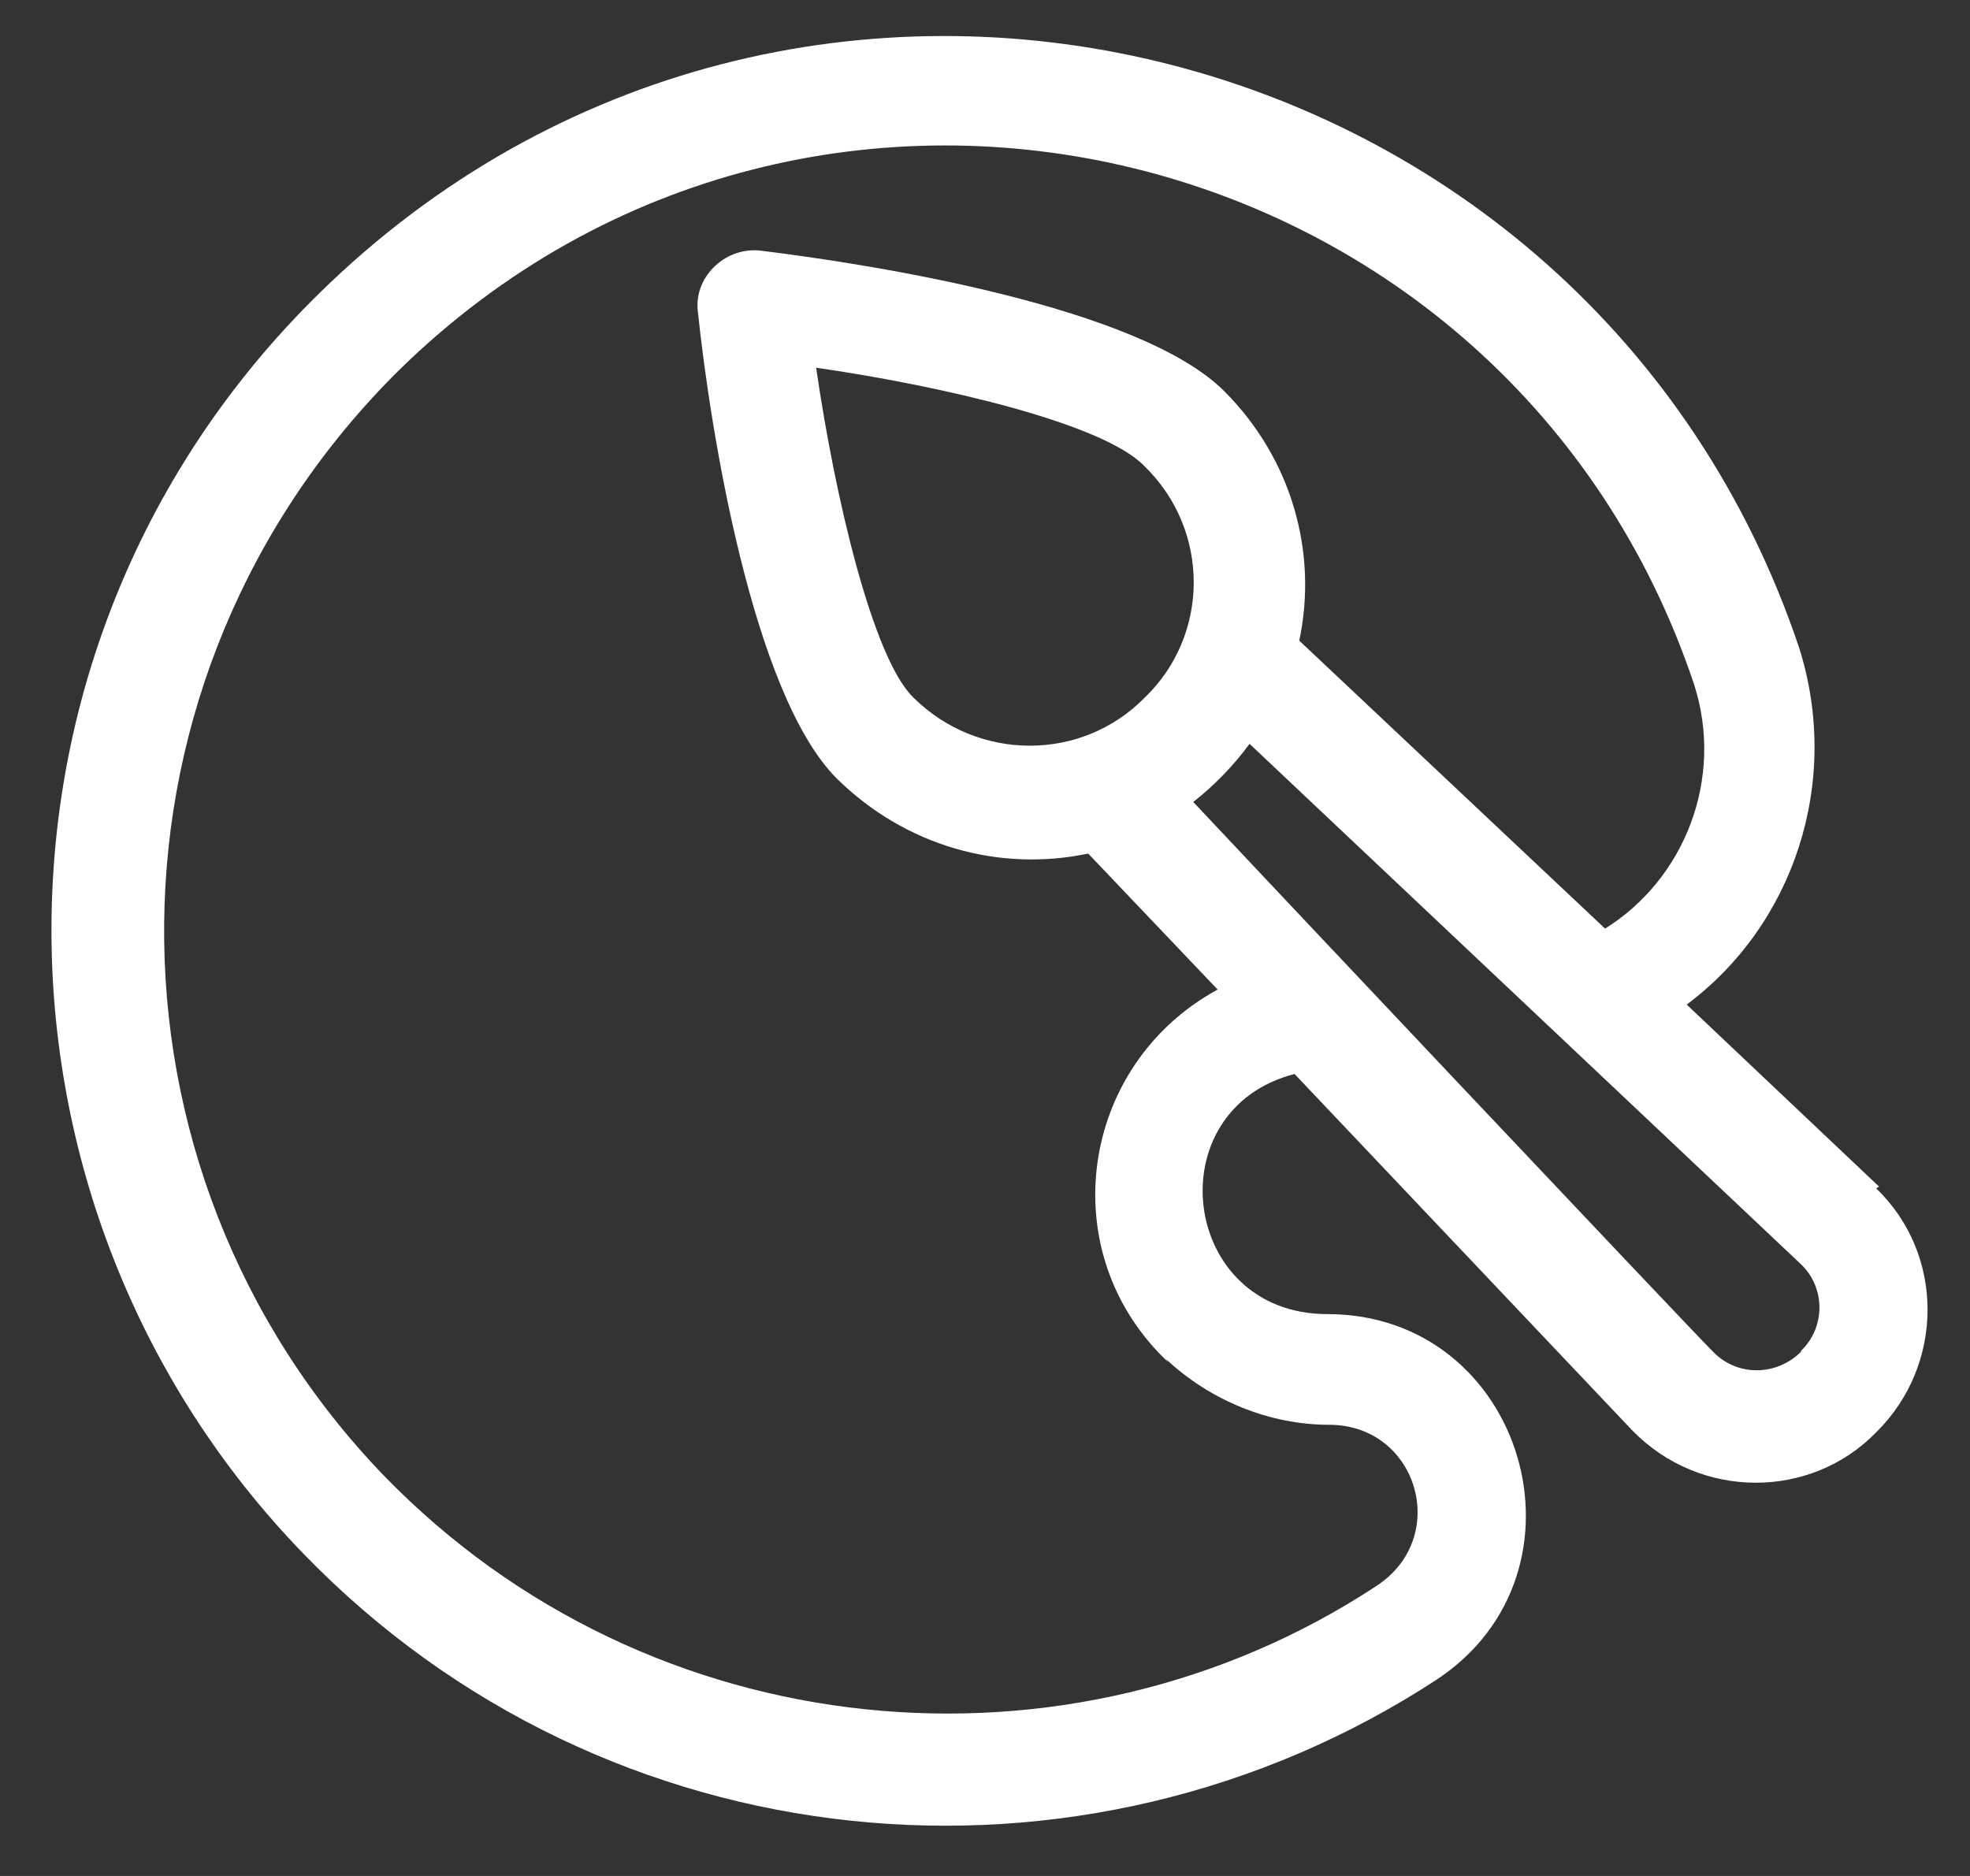 <svg xmlns="http://www.w3.org/2000/svg" width="21" height="20" fill="none"><rect width="100%" height="100%" fill="#333333" stroke="none"/><path fill="#fff" d="M20.03 12.65l-2.05-1.94c1.14-.85 1.65-2.37 1.2-3.8C16.95.26 8.47-1.85 3.4 3.13c-3.8 3.73-3.75 9.74-.16 13.44 3.23 3.33 8.3 3.8 12.07 1.34 1.75-1.15.94-3.9-1.16-3.9-1.57 0-1.83-2.18-.35-2.56l3.6 3.8c.72.74 1.9.74 2.6.02.73-.72.73-1.9 0-2.6zm-7.6 1.84c.47.44 1.1.7 1.74.7.94 0 1.3 1.2.5 1.72-3.27 2.15-7.74 1.74-10.57-1.17-3.17-3.28-3.15-8.53.16-11.8C8.7-.4 16.1 1.44 18.06 7.3c.32 1-.1 2.07-.95 2.6l-3.26-3.07c.2-.94-.08-1.94-.8-2.66-.9-.9-3.73-1.35-4.96-1.5-.38-.03-.7.3-.65.66.13 1.24.58 4.07 1.48 4.97.73.72 1.73 1 2.68.8l1.38 1.45c-1.47.8-1.77 2.8-.53 3.97zm-2.7-7.06C9.3 7 8.9 5.3 8.7 3.92c1.38.2 3.07.6 3.5 1.05.7.68.7 1.8 0 2.47-.67.68-1.77.68-2.46 0zm9.47 6.98c-.26.26-.68.27-.94 0-.3-.3-5.27-5.57-5.54-5.86.23-.18.44-.4.6-.62l5.88 5.55c.26.25.26.67 0 .92z"/></svg>